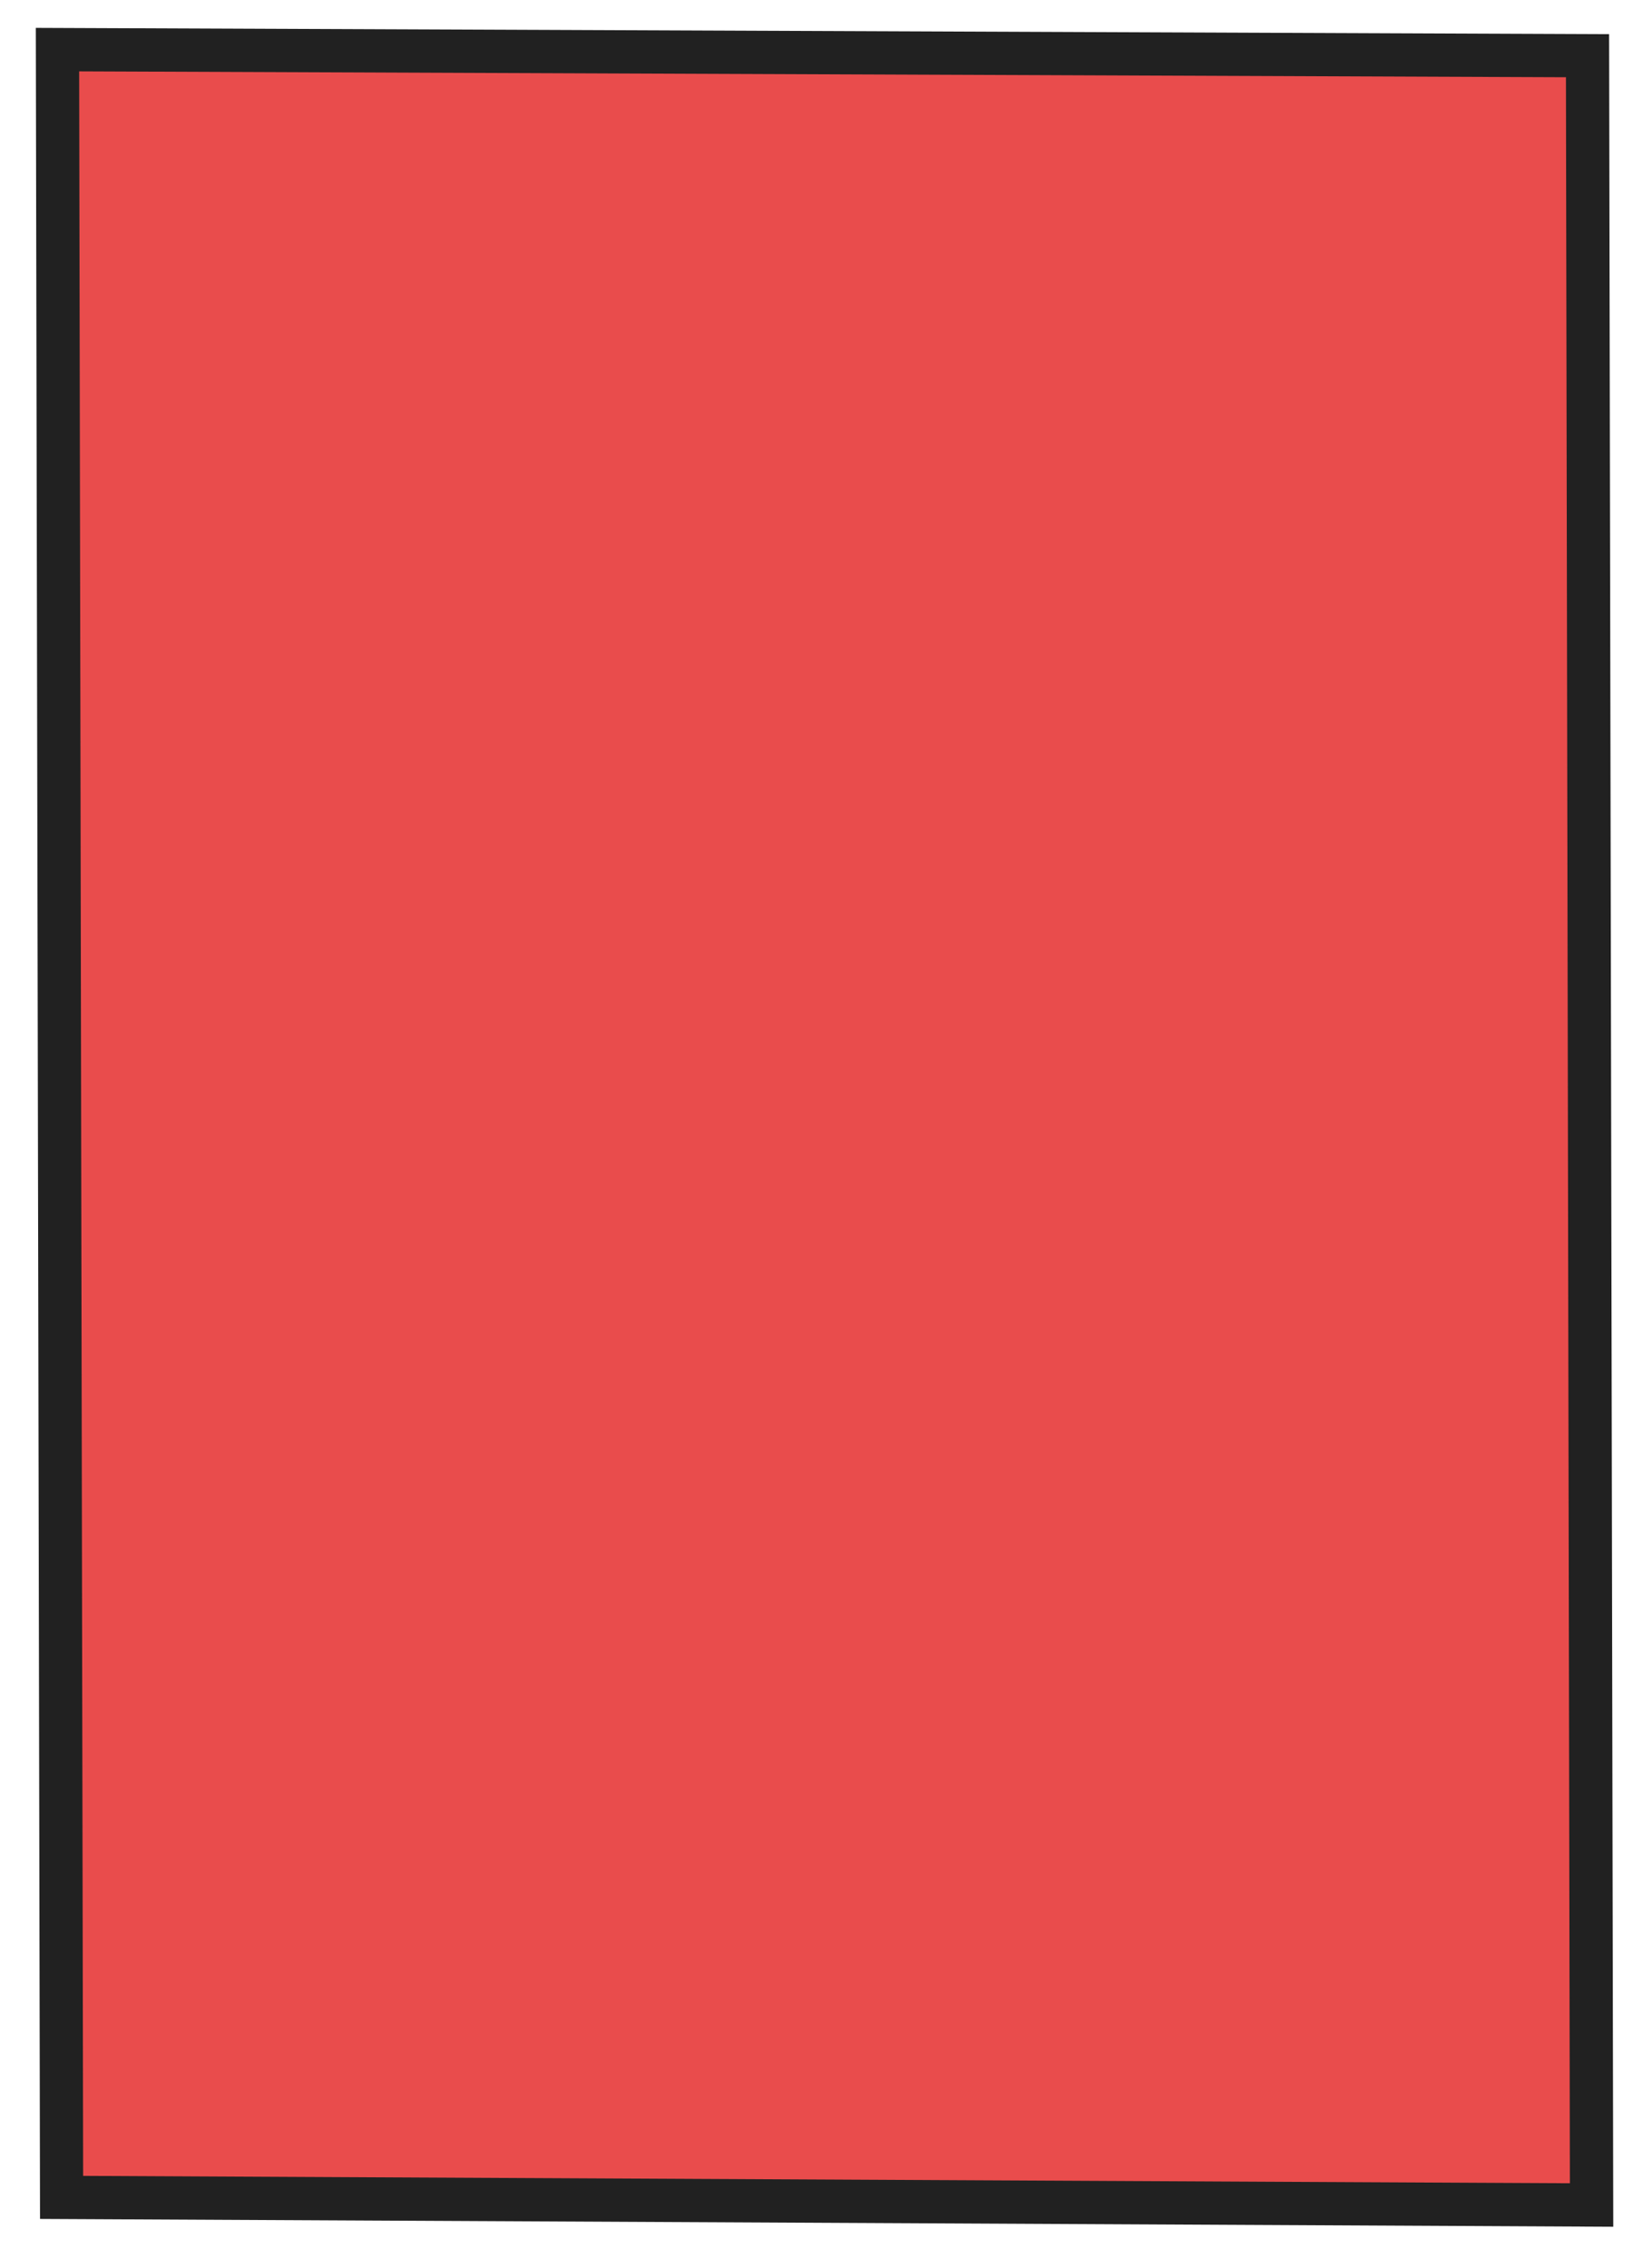 <?xml version="1.0" encoding="UTF-8"?> <svg xmlns="http://www.w3.org/2000/svg" width="50" height="69" viewBox="0 0 50 69" fill="none"><path d="M1.874 66.848L1.75 1.506C17.272 1.567 32.79 1.631 48.312 1.692L48.436 67.08C32.914 67.003 17.396 66.926 1.874 66.848Z" fill="#E00000" fill-opacity="0.7"></path><path d="M1.09 0.848L48.968 1.04L49.095 67.745L1.218 67.507L1.09 0.848ZM47.655 2.35L2.409 2.171L2.53 66.197L47.775 66.422L47.655 2.35Z" fill="#212121"></path></svg> 